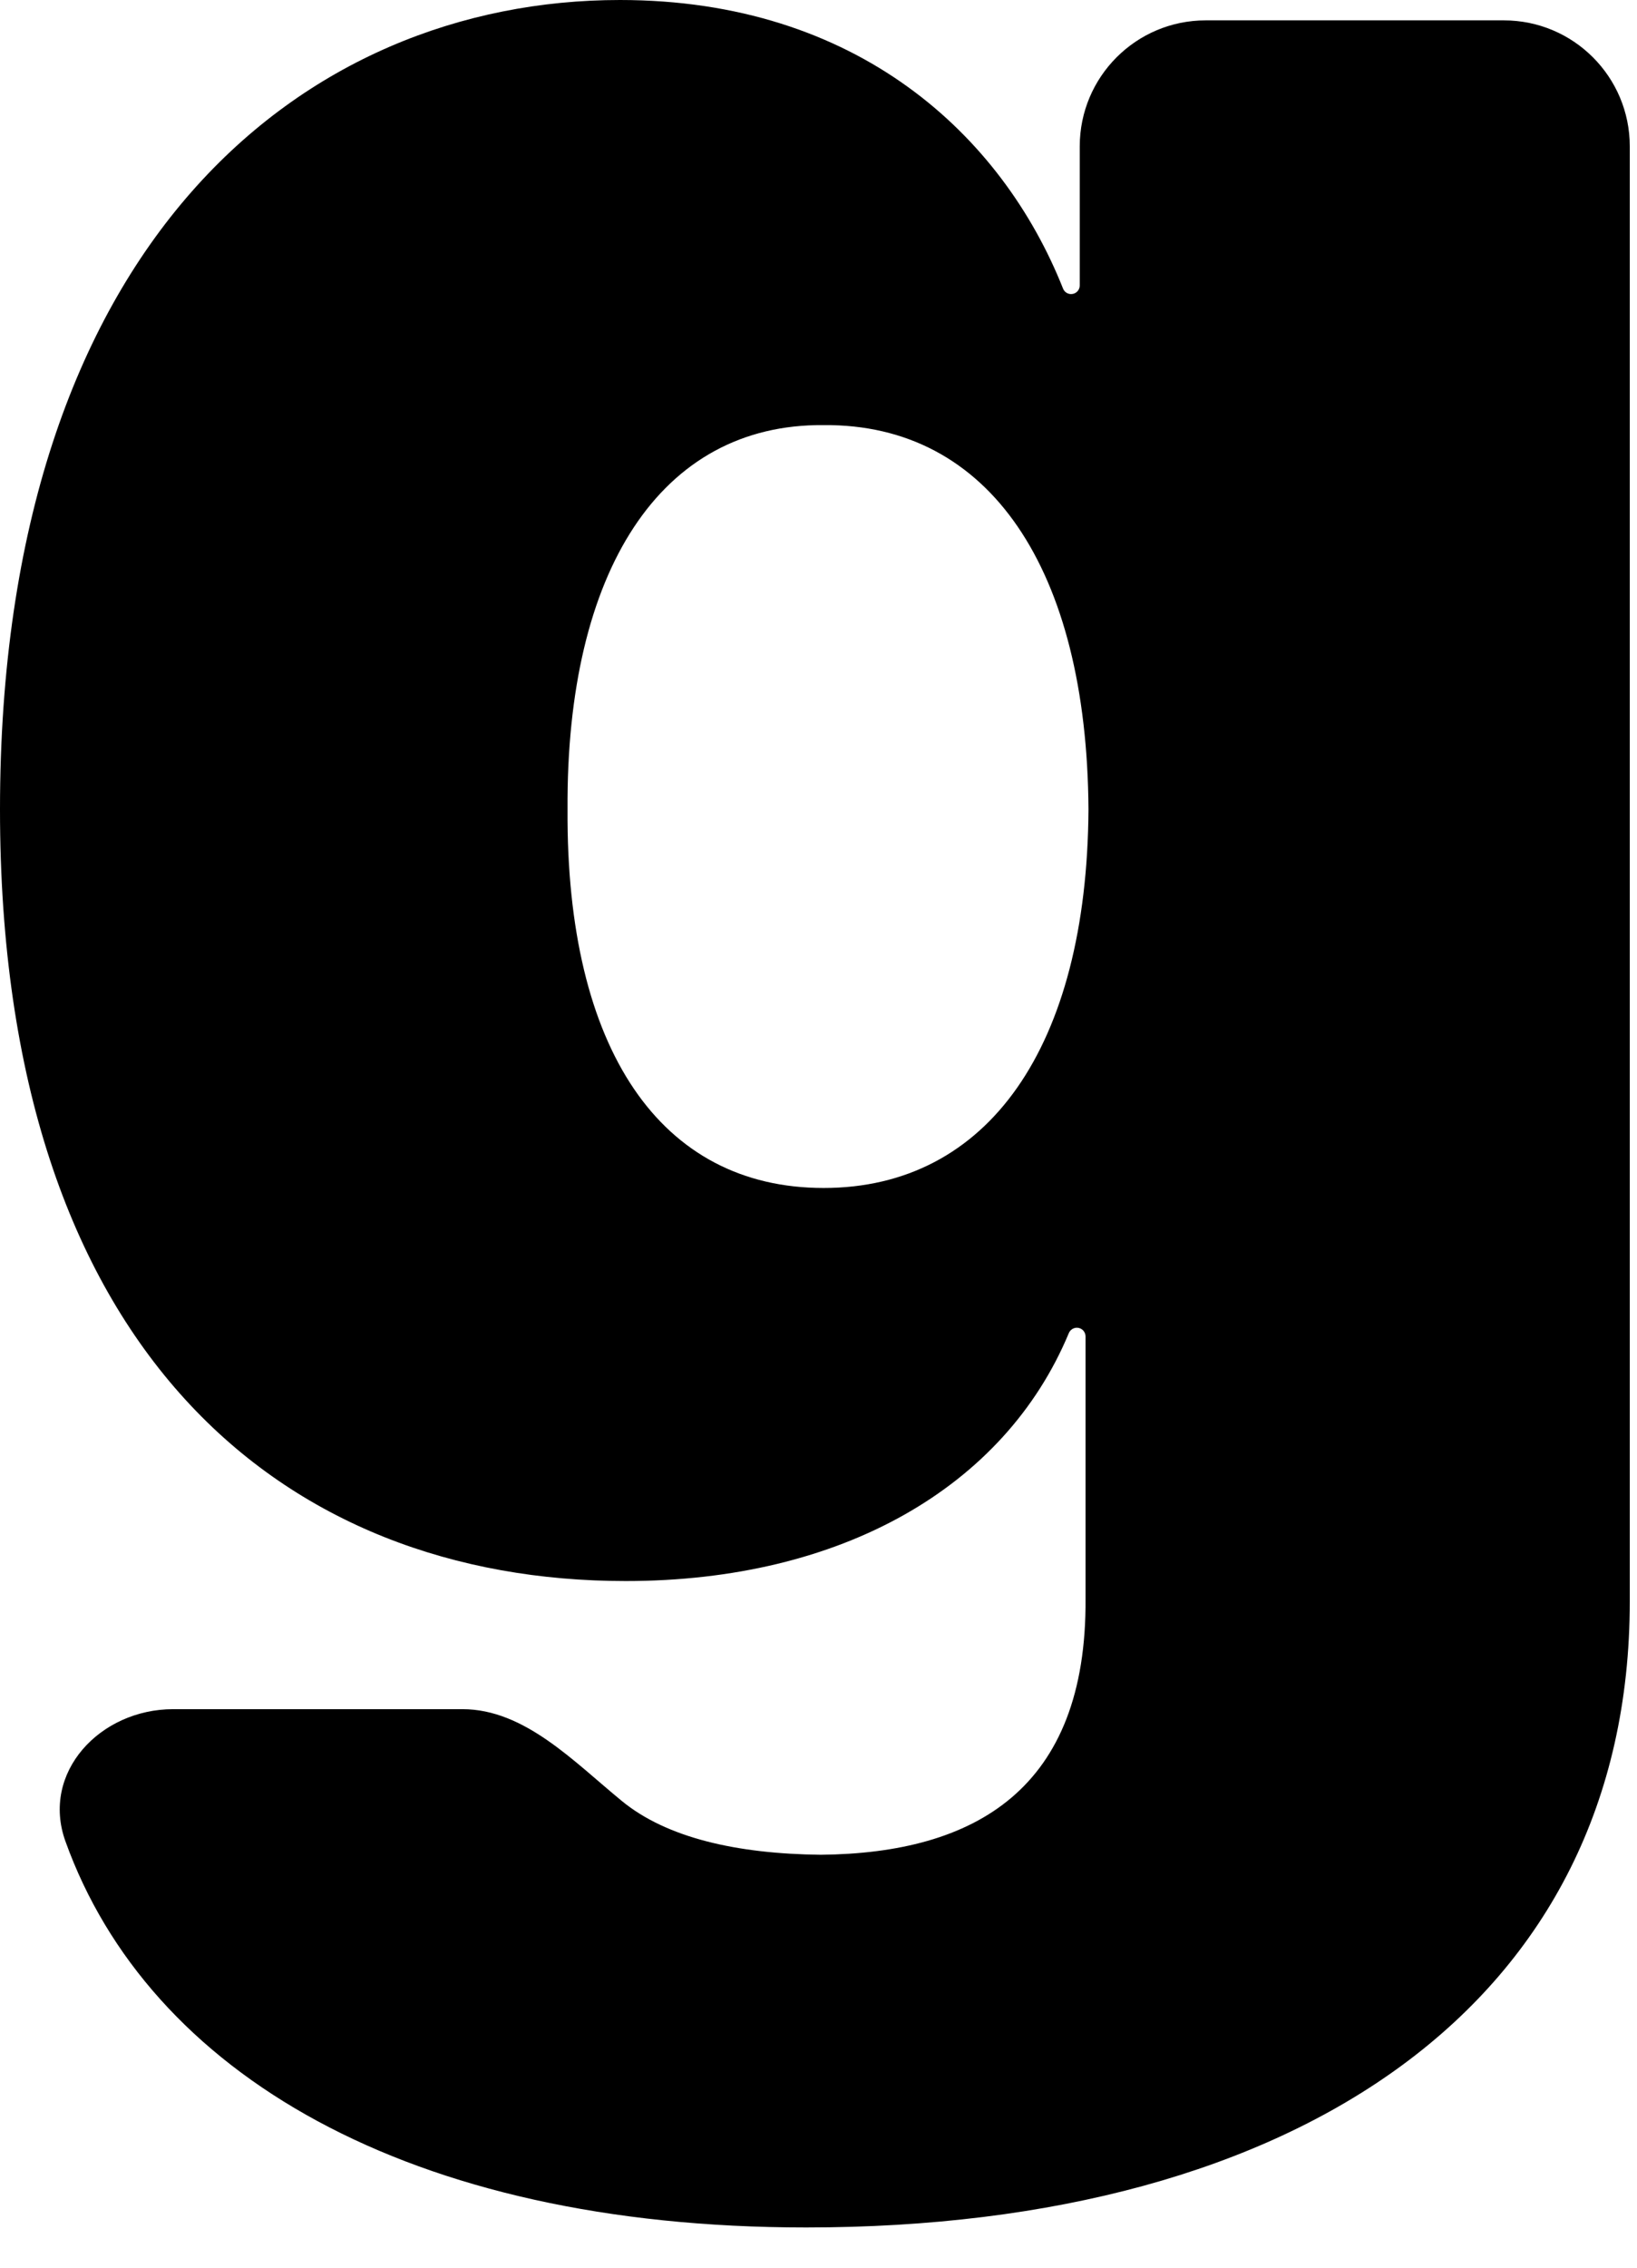 <?xml version="1.0" encoding="utf-8"?>
<svg xmlns="http://www.w3.org/2000/svg" fill="none" height="100%" overflow="visible" preserveAspectRatio="none" style="display: block;" viewBox="0 0 39 54" width="100%">
<path d="M19.206 53.042C9.718 53.042 3.54 49.358 1.559 43.847C0.969 42.208 2.384 40.7 4.125 40.7H11.019C12.498 40.7 13.674 41.953 14.819 42.89C15.887 43.764 17.553 44.145 19.553 44.167C23.227 44.132 25.897 42.607 25.862 38.065V31.824C25.862 31.71 25.77 31.617 25.656 31.617C25.571 31.617 25.495 31.669 25.463 31.747C23.934 35.414 20.047 37.649 14.907 37.649C6.795 37.649 0 32.241 0 19.275C0 5.755 7.246 0 14.769 0C20.421 0 23.873 3.216 25.326 6.872C25.357 6.951 25.433 7.003 25.518 7.003C25.632 7.003 25.724 6.911 25.724 6.798V3.485C25.724 1.829 27.067 0.485 28.724 0.485H35.828C37.485 0.485 38.828 1.829 38.828 3.485V38.135C38.828 47.669 30.959 53.042 19.206 53.042ZM13.521 19.275C13.486 24.996 15.739 28.289 19.622 28.289C23.54 28.289 25.897 24.926 25.932 19.275C25.897 13.555 23.574 10.088 19.622 10.123C15.739 10.088 13.486 13.59 13.521 19.275Z" fill="black" id="Vector"/>
</svg>